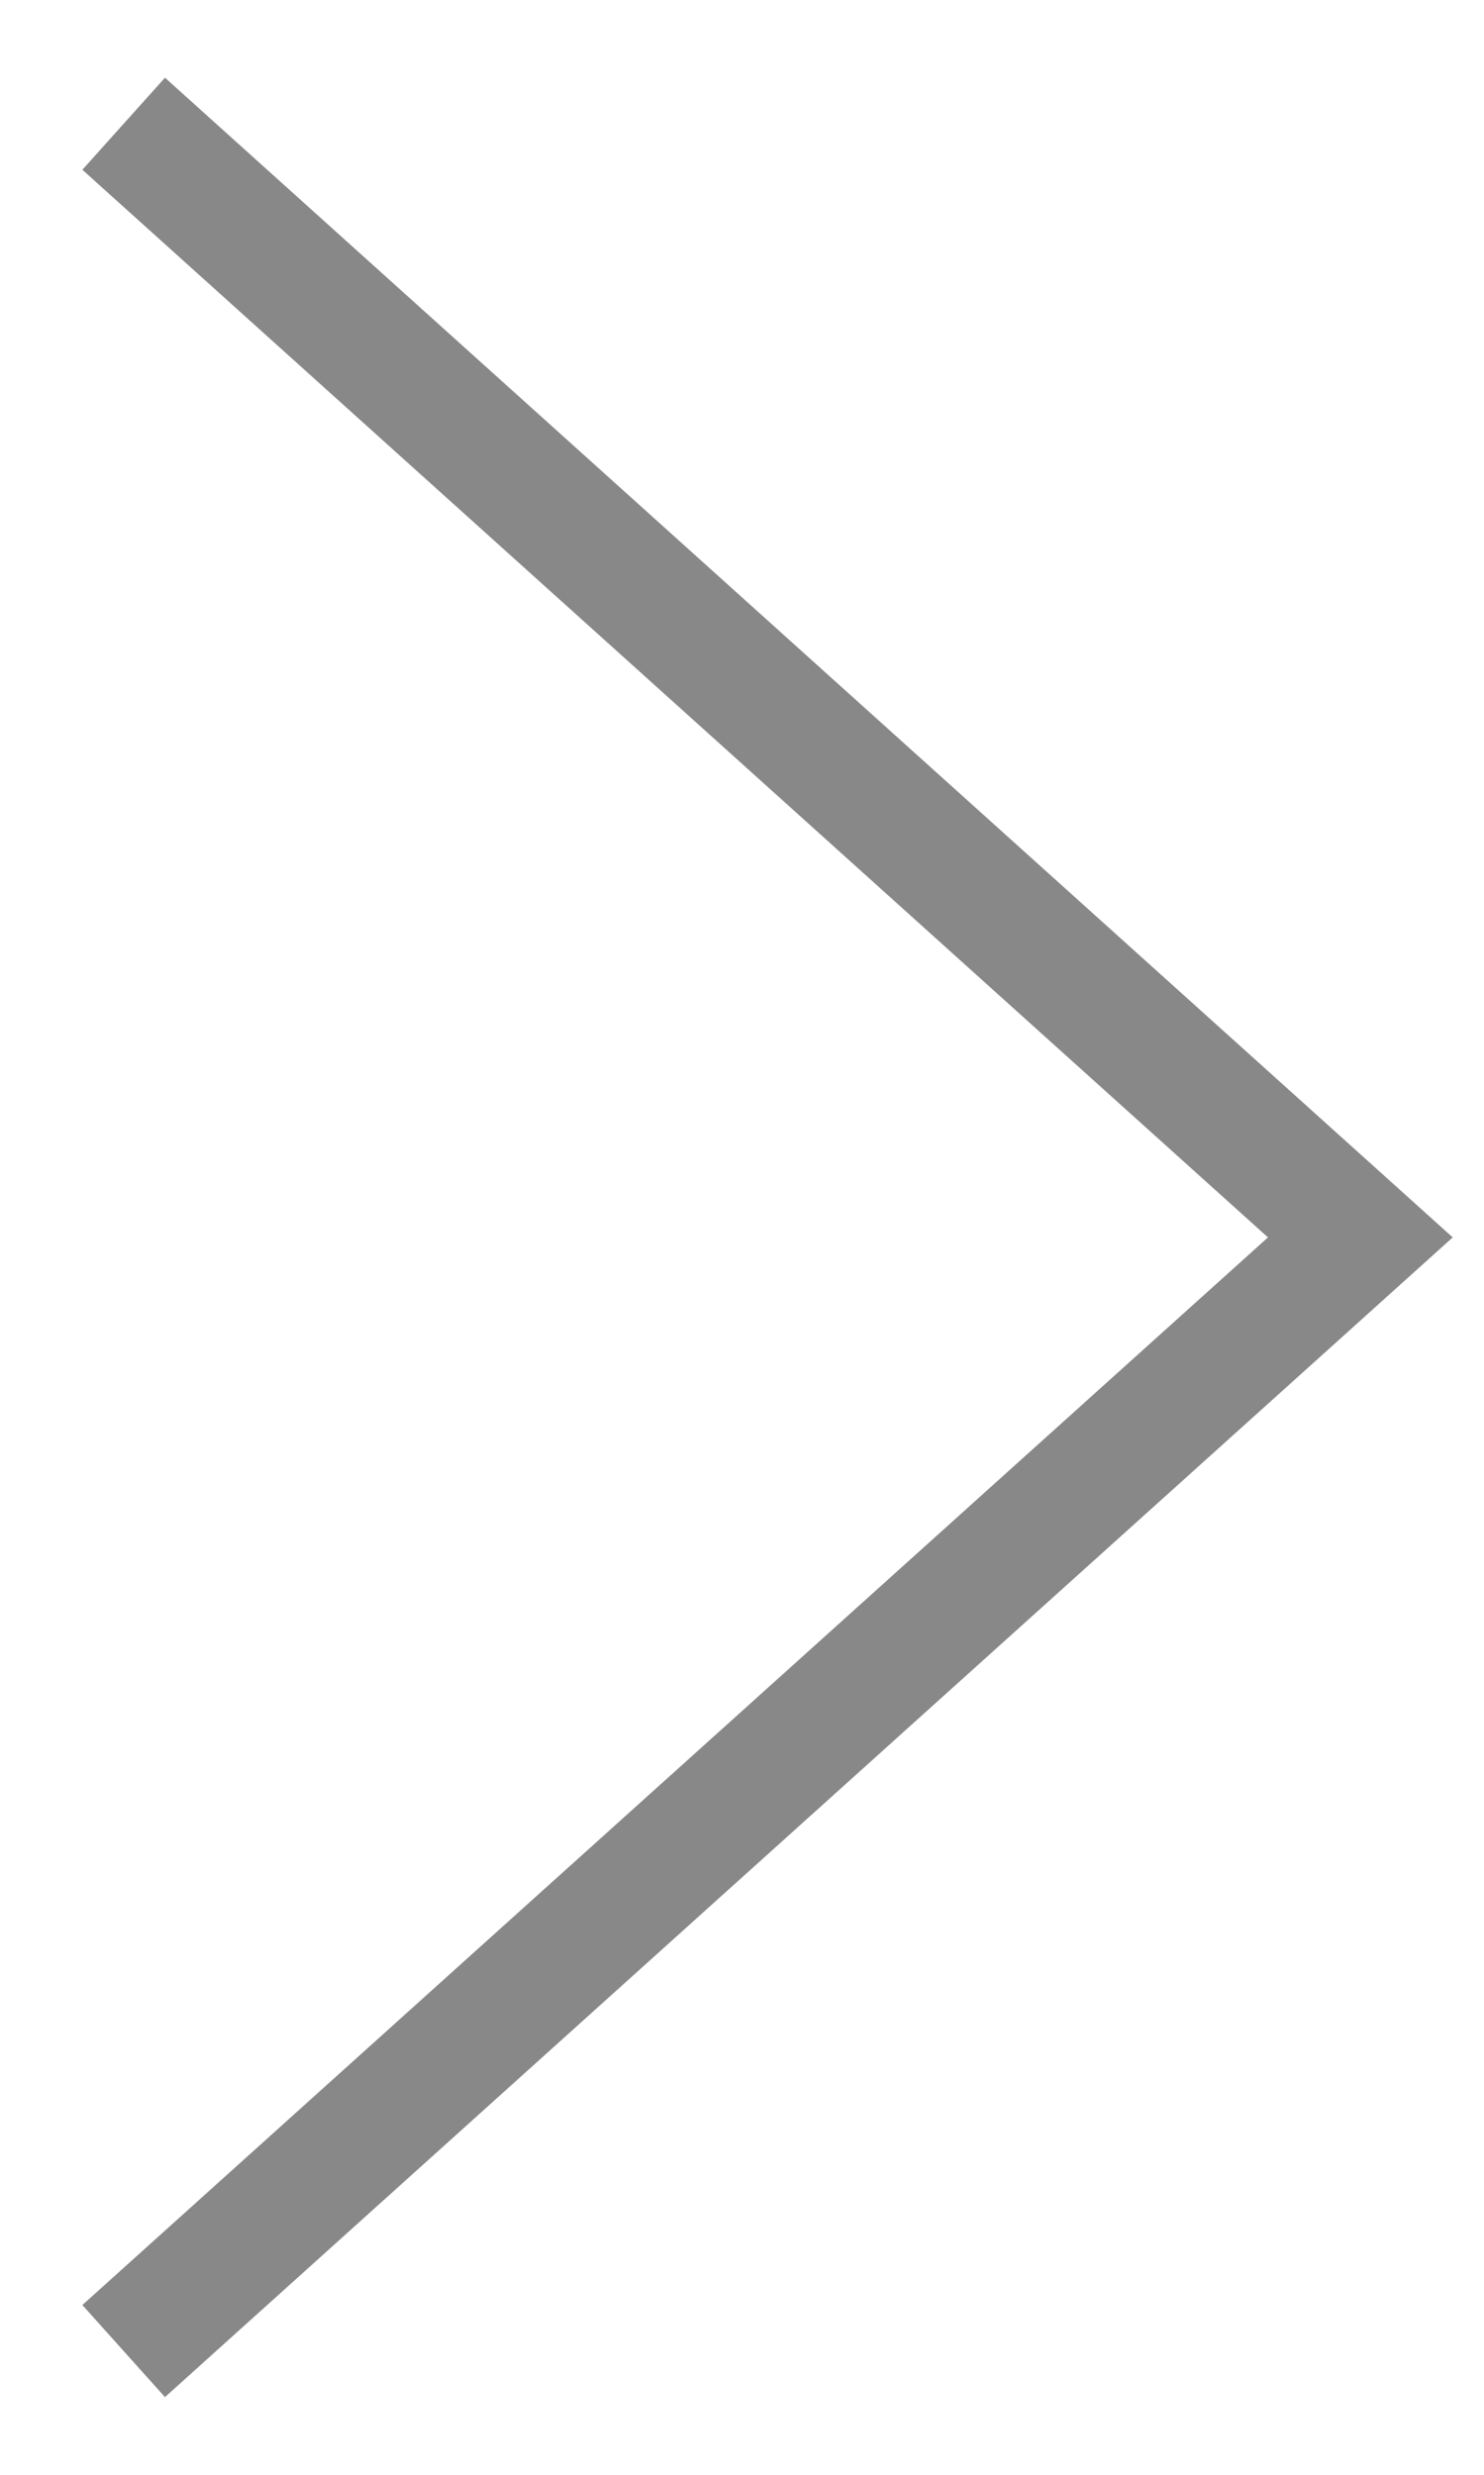 <svg width="12" height="20" viewBox="0 0 12 20" fill="none" xmlns="http://www.w3.org/2000/svg">
<path fill-rule="evenodd" clip-rule="evenodd" d="M10.253 10L0.666 1.372L1.334 0.628L11.747 10L1.334 19.372L0.666 18.628L10.253 10Z" fill="#888888"/>
</svg>
